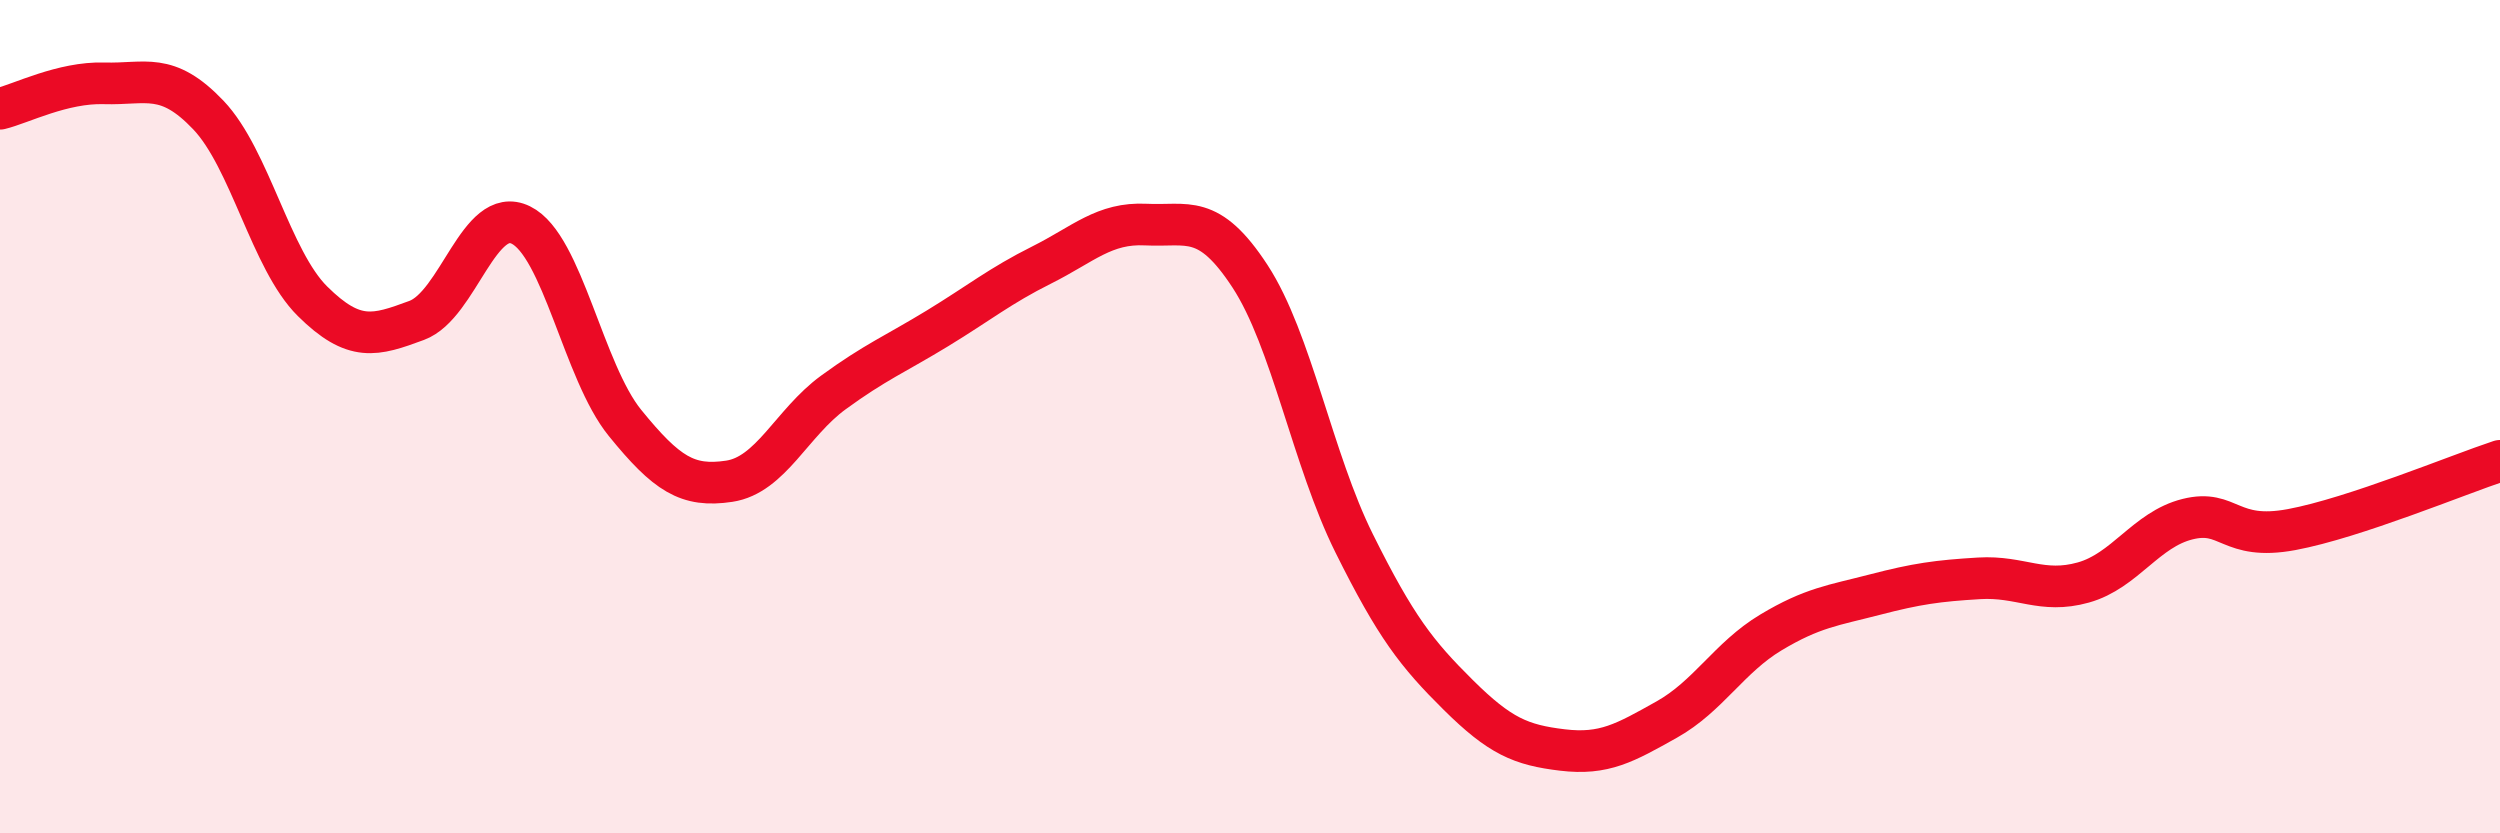 
    <svg width="60" height="20" viewBox="0 0 60 20" xmlns="http://www.w3.org/2000/svg">
      <path
        d="M 0,2.61 C 0.5,2.49 1.5,1.97 2.5,2 C 3.5,2.03 4,1.71 5,2.76 C 6,3.81 6.5,6.24 7.5,7.23 C 8.5,8.22 9,8.06 10,7.69 C 11,7.32 11.5,4.91 12.5,5.4 C 13.5,5.89 14,8.92 15,10.15 C 16,11.38 16.5,11.7 17.5,11.55 C 18.5,11.4 19,10.15 20,9.42 C 21,8.69 21.5,8.49 22.5,7.88 C 23.5,7.27 24,6.86 25,6.36 C 26,5.86 26.5,5.34 27.5,5.39 C 28.5,5.44 29,5.1 30,6.63 C 31,8.16 31.5,11.03 32.5,13.04 C 33.5,15.05 34,15.69 35,16.68 C 36,17.67 36.5,17.88 37.5,18 C 38.5,18.12 39,17.83 40,17.27 C 41,16.71 41.5,15.78 42.5,15.18 C 43.5,14.58 44,14.53 45,14.27 C 46,14.01 46.5,13.94 47.5,13.88 C 48.5,13.82 49,14.26 50,13.98 C 51,13.7 51.5,12.71 52.5,12.46 C 53.5,12.21 53.5,12.99 55,12.71 C 56.5,12.43 59,11.39 60,11.06L60 20L0 20Z"
        fill="#EB0A25"
        opacity="0.1"
        stroke-linecap="round"
        stroke-linejoin="round"
      />
      <path
        d="M 0,2.61 C 0.5,2.49 1.5,1.97 2.5,2 C 3.5,2.03 4,1.71 5,2.76 C 6,3.81 6.5,6.24 7.5,7.23 C 8.5,8.22 9,8.06 10,7.69 C 11,7.32 11.5,4.91 12.5,5.4 C 13.5,5.89 14,8.92 15,10.15 C 16,11.38 16.5,11.7 17.5,11.55 C 18.5,11.4 19,10.15 20,9.42 C 21,8.69 21.5,8.49 22.5,7.88 C 23.5,7.27 24,6.86 25,6.36 C 26,5.86 26.5,5.34 27.5,5.39 C 28.5,5.44 29,5.1 30,6.63 C 31,8.16 31.5,11.03 32.5,13.04 C 33.5,15.05 34,15.69 35,16.68 C 36,17.67 36.5,17.88 37.5,18 C 38.5,18.12 39,17.83 40,17.27 C 41,16.71 41.5,15.78 42.5,15.18 C 43.5,14.58 44,14.53 45,14.27 C 46,14.01 46.5,13.94 47.5,13.88 C 48.5,13.82 49,14.26 50,13.98 C 51,13.7 51.5,12.71 52.5,12.46 C 53.5,12.21 53.5,12.99 55,12.71 C 56.5,12.43 59,11.39 60,11.06"
        stroke="#EB0A25"
        stroke-width="1"
        fill="none"
        stroke-linecap="round"
        stroke-linejoin="round"
      />
    </svg>
  